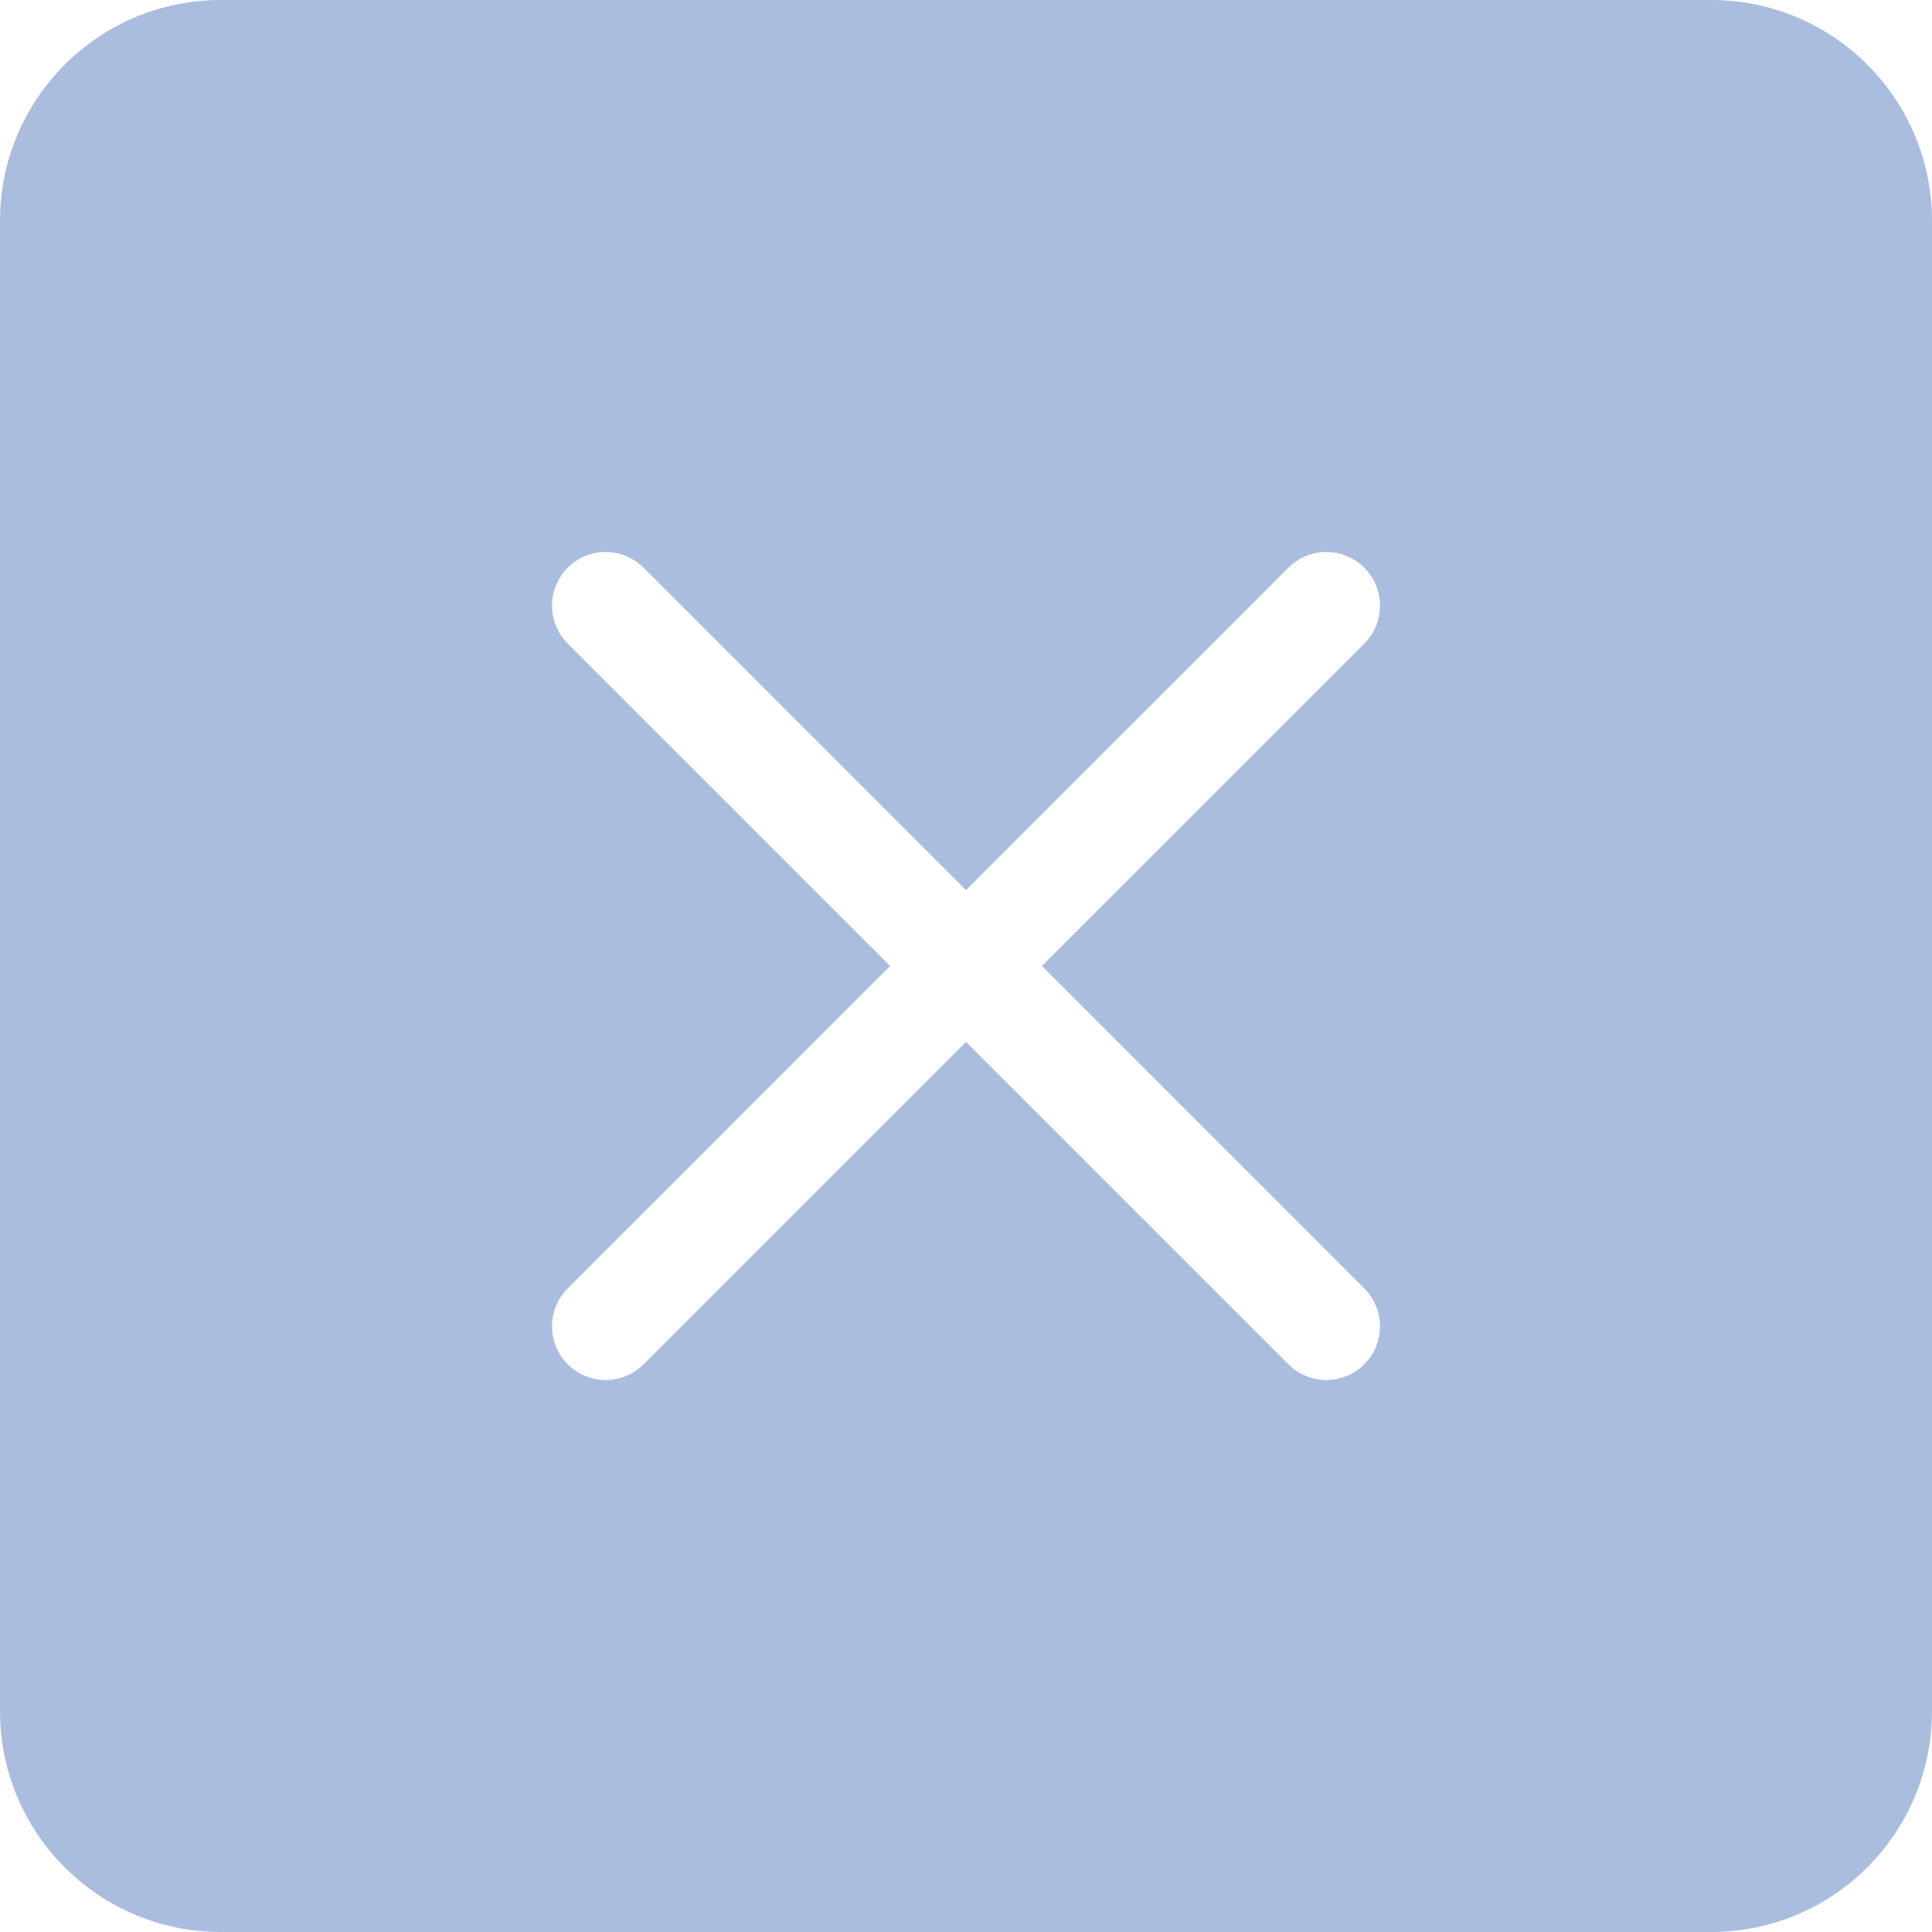 <?xml version="1.0" encoding="UTF-8"?>
<svg width="35px" height="35px" viewBox="0 0 35 35" version="1.1" xmlns="http://www.w3.org/2000/svg" xmlns:xlink="http://www.w3.org/1999/xlink">
    <title>Combined Shape</title>
    <g id="Exit-Intent" stroke="none" stroke-width="1" fill="none" fill-rule="evenodd">
        <g id="Exit-Intent-v2---Approved" transform="translate(-1170, -207)" fill="#ABBDDE">
            <path d="M1201,207 C1203.209,207 1205,208.791 1205,211 L1205,238 C1205,240.209 1203.209,242 1201,242 L1174,242 C1171.791,242 1170,240.209 1170,238 L1170,211 C1170,208.791 1171.791,207 1174,207 L1201,207 Z M1180.285,217.285 C1179.905,217.665 1179.905,218.279 1180.285,218.659 L1186.126,224.5 L1180.285,230.341 C1179.905,230.721 1179.905,231.335 1180.285,231.715 C1180.475,231.905 1180.723,232 1180.972,232 C1181.221,232 1181.47,231.905 1181.659,231.715 L1187.5,225.874 L1193.341,231.715 C1193.531,231.905 1193.779,232 1194.028,232 C1194.277,232 1194.526,231.905 1194.715,231.715 C1195.095,231.335 1195.095,230.721 1194.715,230.341 L1188.875,224.5 L1194.715,218.659 C1195.095,218.279 1195.095,217.665 1194.715,217.285 C1194.335,216.905 1193.721,216.905 1193.341,217.285 L1187.5,223.126 L1181.659,217.285 C1181.279,216.905 1180.665,216.905 1180.285,217.285 Z"></path>
        </g>
    </g>
</svg>